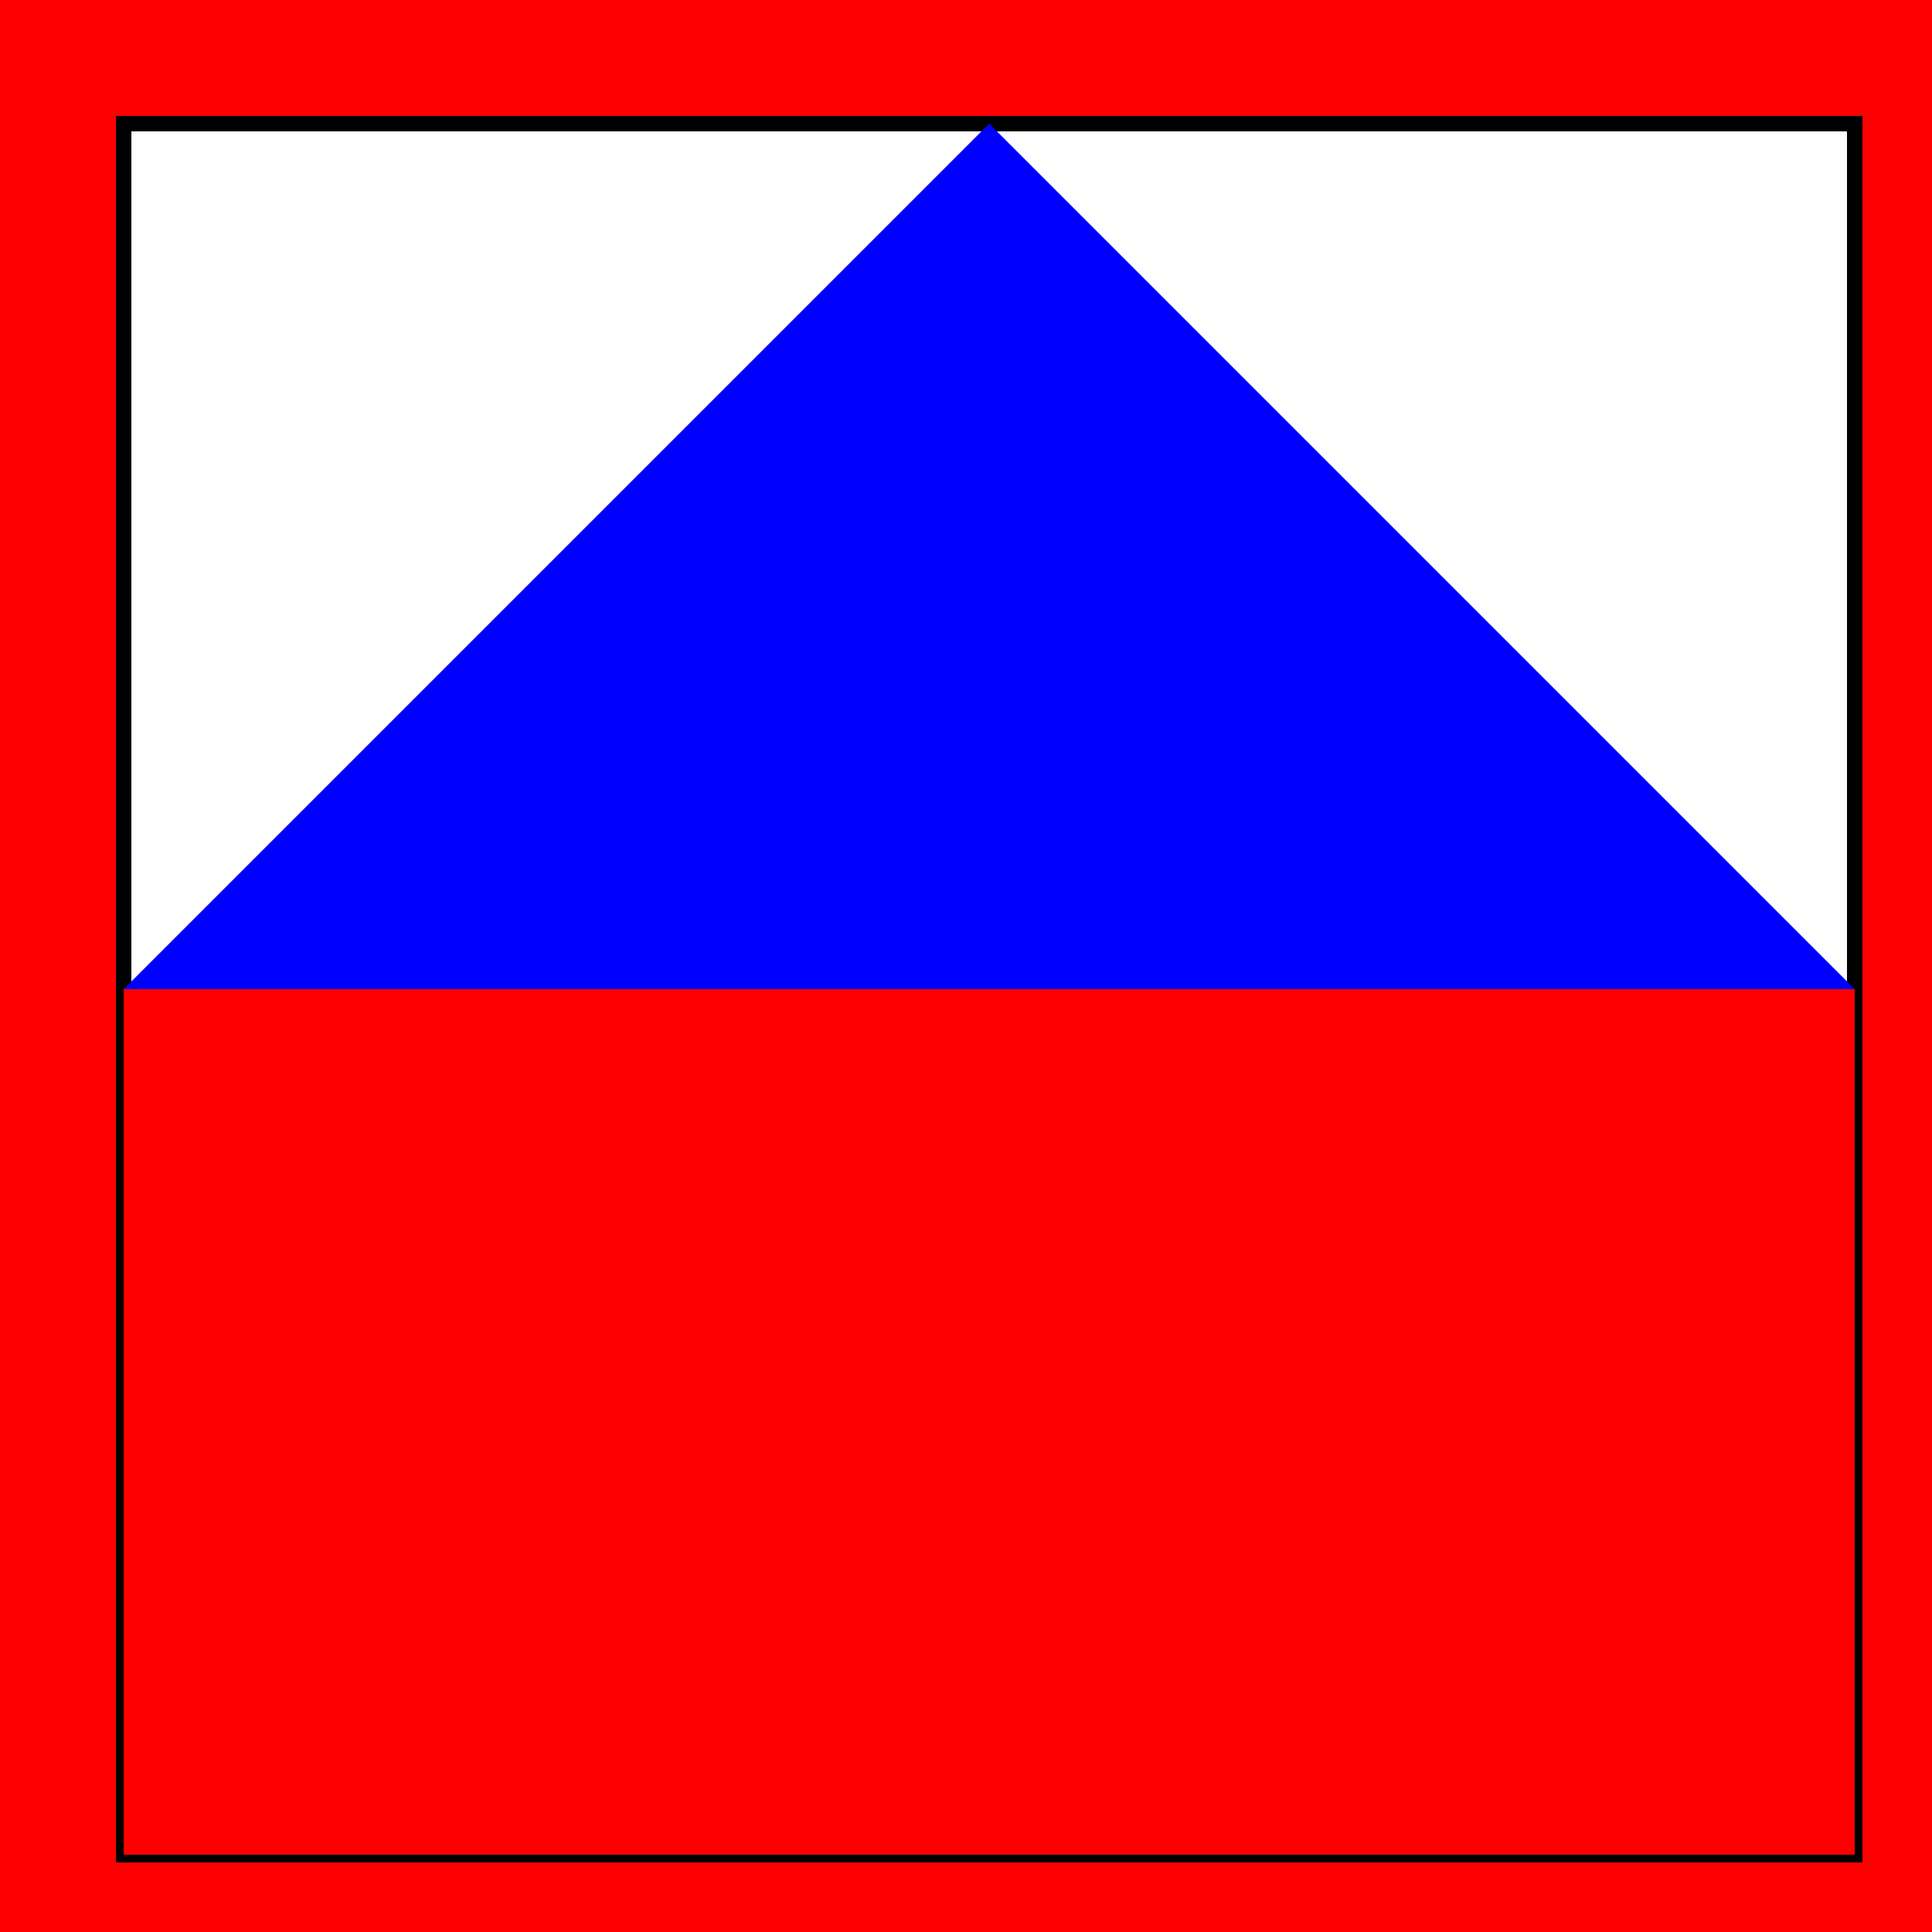 <!--

Generated by DrawGPT.
Free, open source, AI generated images in SVG, PNG, and HTML Canvas format.
https://drawgpt.ai

Created: 2023-10-22T04:28:28.302Z
Link: https://drawgpt.ai/prompt/113269/

-->
<svg xmlns="http://www.w3.org/2000/svg" xmlns:xlink="http://www.w3.org/1999/xlink" width="500" height="500"><defs/><g><rect fill="#FF0000" stroke="none" x="0" y="0" width="512" height="512"/><rect fill="#FFFFFF" stroke="none" x="32" y="32" width="448" height="448"/><rect fill="none" stroke="#000000" x="32" y="32" width="448" height="448" stroke-miterlimit="10" stroke-width="4" stroke-dasharray=""/><path fill="none" stroke="#000000" paint-order="fill stroke markers" d=" M 352 256 A 96 96 0 1 0 352 256.096" stroke-miterlimit="10" stroke-width="4" stroke-dasharray=""/><path fill="#0000FF" stroke="none" paint-order="stroke fill markers" d=" M 256 32 L 32 256 L 480 256 Z"/><path fill="#FFFFFF" stroke="none" paint-order="stroke fill markers" d=" M 416 256 A 160 160 0 0 1 96 256"/><path fill="#FF0000" stroke="none" paint-order="stroke fill markers" d=" M 32 256 L 480 256 L 480 480 L 32 480 Z"/></g></svg>